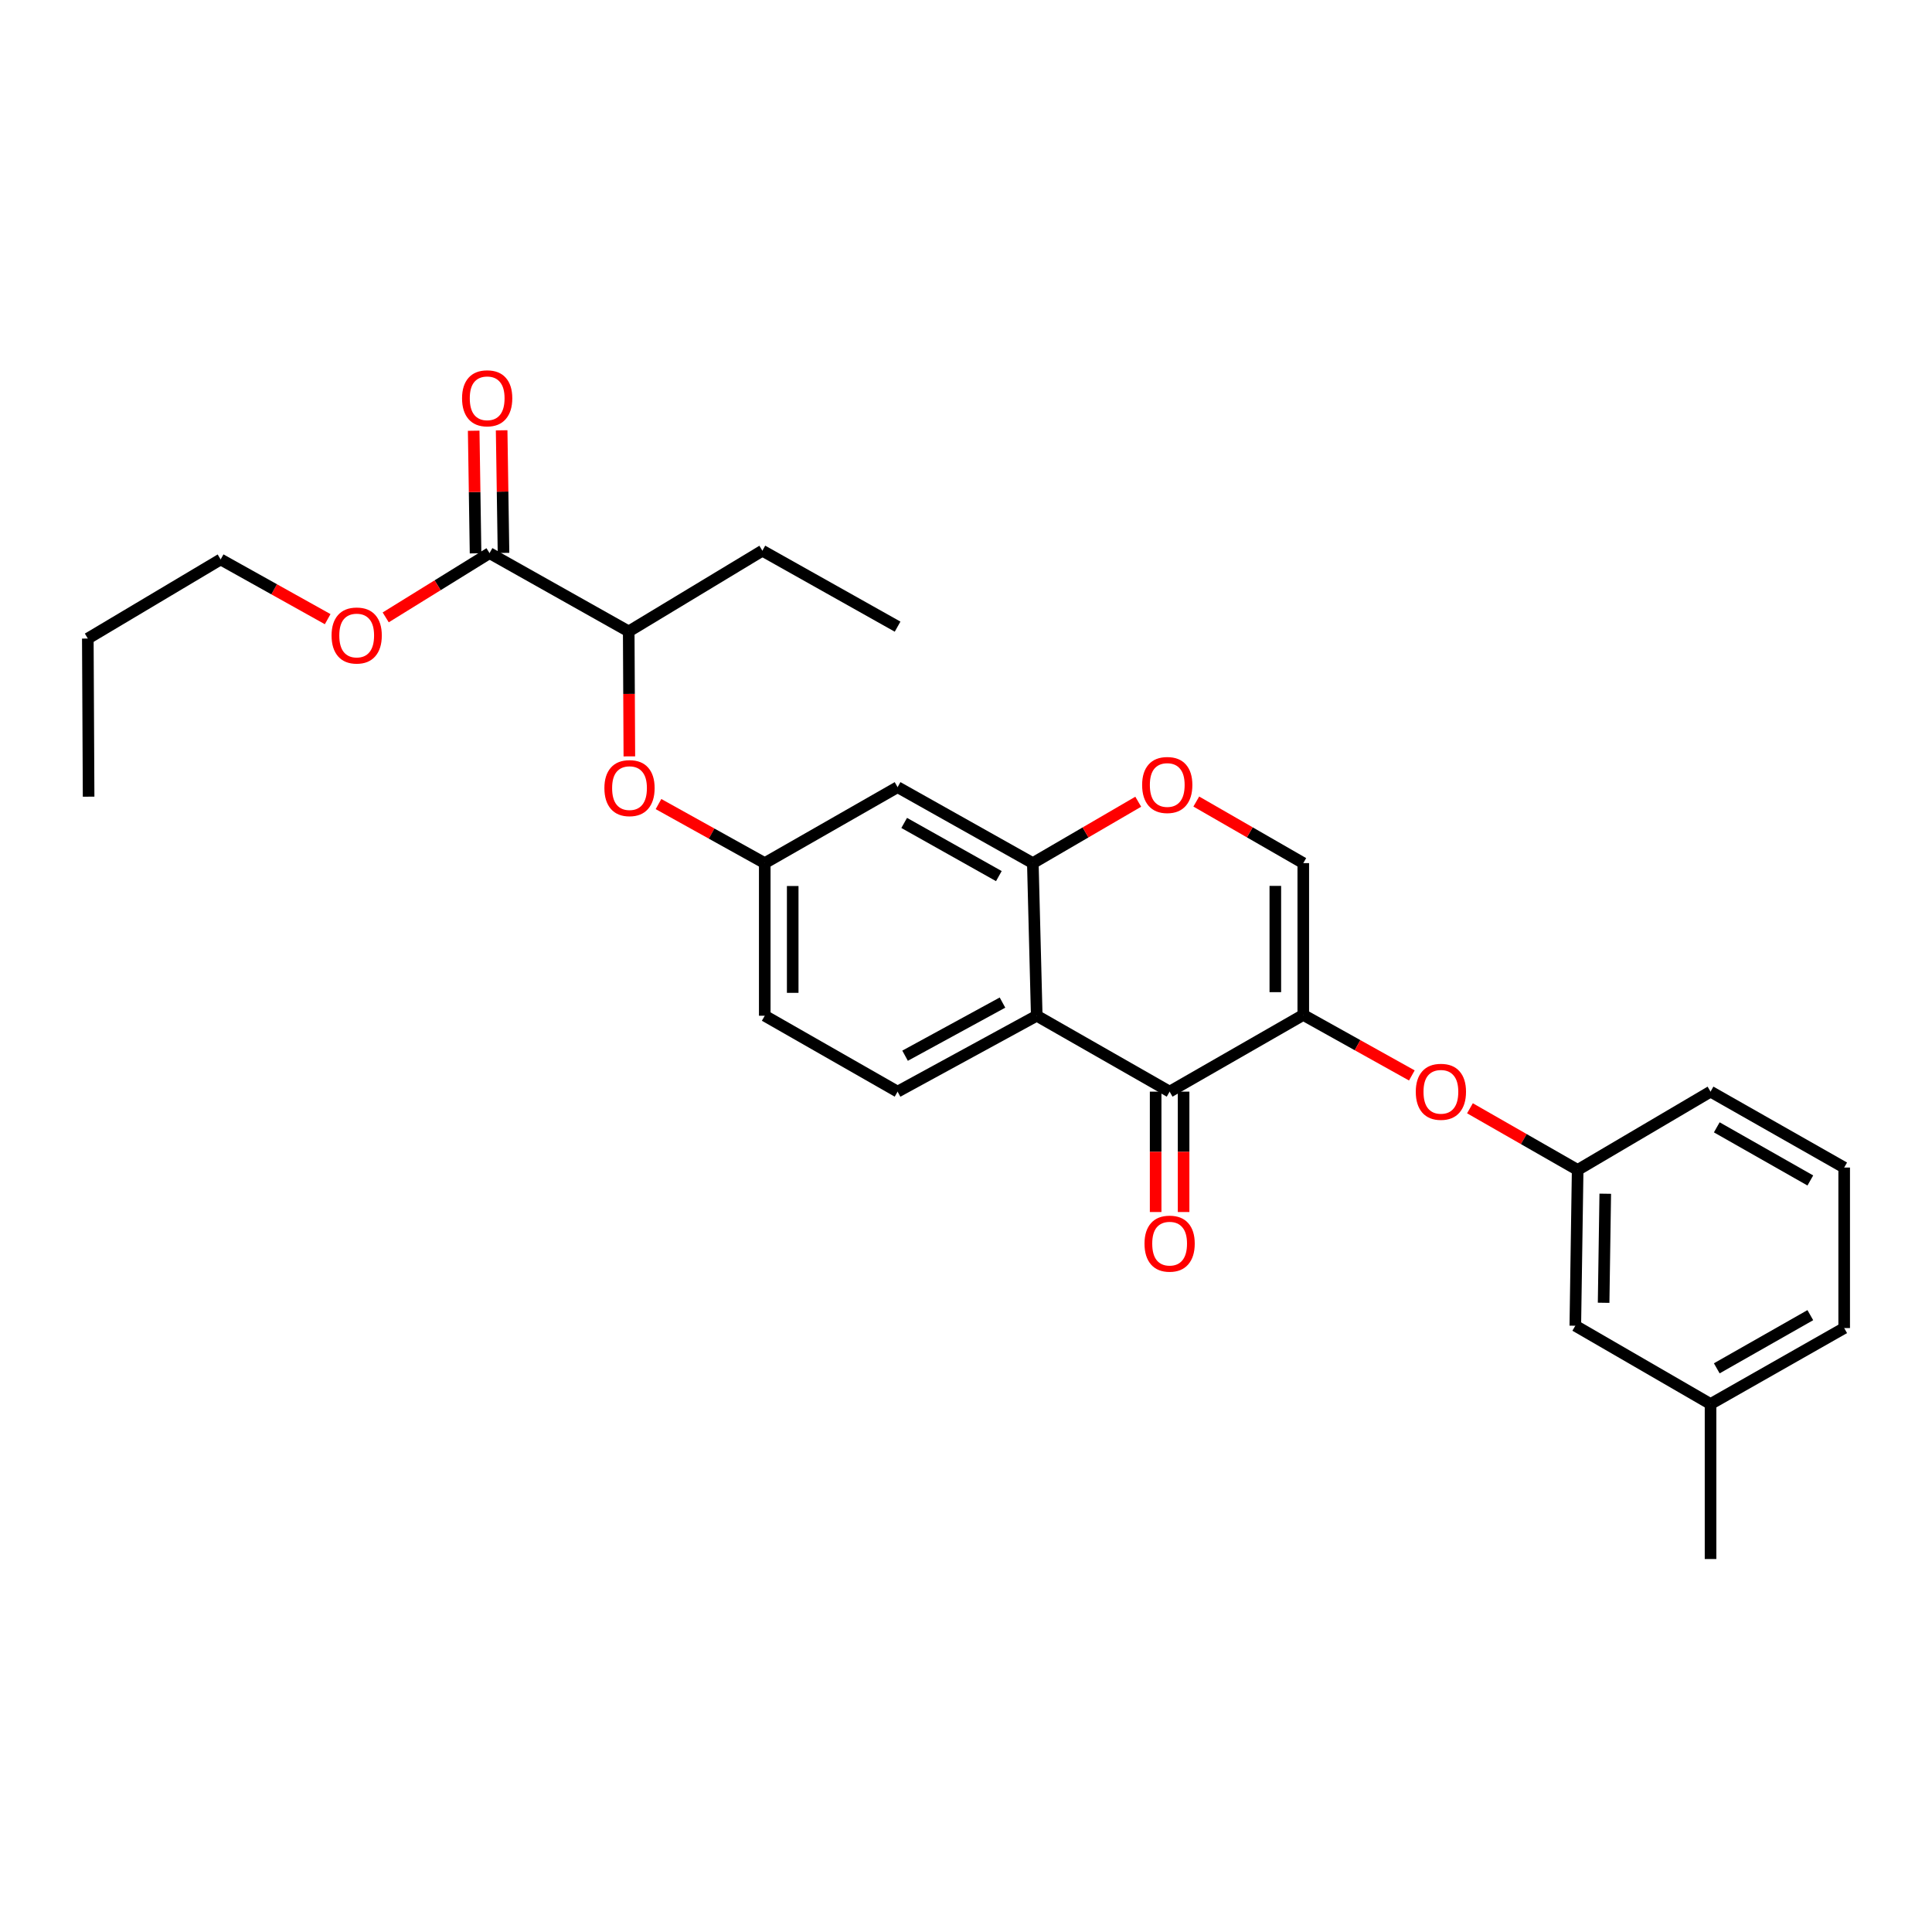 <?xml version='1.0' encoding='iso-8859-1'?>
<svg version='1.1' baseProfile='full'
              xmlns='http://www.w3.org/2000/svg'
                      xmlns:rdkit='http://www.rdkit.org/xml'
                      xmlns:xlink='http://www.w3.org/1999/xlink'
                  xml:space='preserve'
width='1000px' height='1000px' viewBox='0 0 1000 1000'>
<!-- END OF HEADER -->
<rect style='opacity:1.0;fill:#FFFFFF;stroke:none' width='1000' height='1000' x='0' y='0'> </rect>
<path class='bond-0' d='M 674.575,525.328 L 605.395,565.03' style='fill:none;fill-rule:evenodd;stroke:#000000;stroke-width:6px;stroke-linecap:butt;stroke-linejoin:miter;stroke-opacity:1' />
<path class='bond-3' d='M 674.575,525.328 L 674.575,446.75' style='fill:none;fill-rule:evenodd;stroke:#000000;stroke-width:6px;stroke-linecap:butt;stroke-linejoin:miter;stroke-opacity:1' />
<path class='bond-3' d='M 660.106,513.541 L 660.106,458.536' style='fill:none;fill-rule:evenodd;stroke:#000000;stroke-width:6px;stroke-linecap:butt;stroke-linejoin:miter;stroke-opacity:1' />
<path class='bond-5' d='M 674.575,525.328 L 702.671,540.988' style='fill:none;fill-rule:evenodd;stroke:#000000;stroke-width:6px;stroke-linecap:butt;stroke-linejoin:miter;stroke-opacity:1' />
<path class='bond-5' d='M 702.671,540.988 L 730.767,556.648' style='fill:none;fill-rule:evenodd;stroke:#FF0000;stroke-width:6px;stroke-linecap:butt;stroke-linejoin:miter;stroke-opacity:1' />
<path class='bond-1' d='M 605.395,565.03 L 536.616,525.746' style='fill:none;fill-rule:evenodd;stroke:#000000;stroke-width:6px;stroke-linecap:butt;stroke-linejoin:miter;stroke-opacity:1' />
<path class='bond-12' d='M 598.16,565.03 L 598.16,596.185' style='fill:none;fill-rule:evenodd;stroke:#000000;stroke-width:6px;stroke-linecap:butt;stroke-linejoin:miter;stroke-opacity:1' />
<path class='bond-12' d='M 598.16,596.185 L 598.16,627.339' style='fill:none;fill-rule:evenodd;stroke:#FF0000;stroke-width:6px;stroke-linecap:butt;stroke-linejoin:miter;stroke-opacity:1' />
<path class='bond-12' d='M 612.63,565.03 L 612.63,596.185' style='fill:none;fill-rule:evenodd;stroke:#000000;stroke-width:6px;stroke-linecap:butt;stroke-linejoin:miter;stroke-opacity:1' />
<path class='bond-12' d='M 612.63,596.185 L 612.63,627.339' style='fill:none;fill-rule:evenodd;stroke:#FF0000;stroke-width:6px;stroke-linecap:butt;stroke-linejoin:miter;stroke-opacity:1' />
<path class='bond-8' d='M 536.616,525.746 L 464.59,565.03' style='fill:none;fill-rule:evenodd;stroke:#000000;stroke-width:6px;stroke-linecap:butt;stroke-linejoin:miter;stroke-opacity:1' />
<path class='bond-8' d='M 518.884,518.935 L 468.465,546.435' style='fill:none;fill-rule:evenodd;stroke:#000000;stroke-width:6px;stroke-linecap:butt;stroke-linejoin:miter;stroke-opacity:1' />
<path class='bond-28' d='M 536.616,525.746 L 534.59,446.75' style='fill:none;fill-rule:evenodd;stroke:#000000;stroke-width:6px;stroke-linecap:butt;stroke-linejoin:miter;stroke-opacity:1' />
<path class='bond-2' d='M 534.59,446.75 L 561.871,430.86' style='fill:none;fill-rule:evenodd;stroke:#000000;stroke-width:6px;stroke-linecap:butt;stroke-linejoin:miter;stroke-opacity:1' />
<path class='bond-2' d='M 561.871,430.86 L 589.152,414.971' style='fill:none;fill-rule:evenodd;stroke:#FF0000;stroke-width:6px;stroke-linecap:butt;stroke-linejoin:miter;stroke-opacity:1' />
<path class='bond-7' d='M 534.59,446.75 L 464.59,407.433' style='fill:none;fill-rule:evenodd;stroke:#000000;stroke-width:6px;stroke-linecap:butt;stroke-linejoin:miter;stroke-opacity:1' />
<path class='bond-7' d='M 517.004,453.468 L 468.004,425.946' style='fill:none;fill-rule:evenodd;stroke:#000000;stroke-width:6px;stroke-linecap:butt;stroke-linejoin:miter;stroke-opacity:1' />
<path class='bond-4' d='M 674.575,446.75 L 646.886,430.814' style='fill:none;fill-rule:evenodd;stroke:#000000;stroke-width:6px;stroke-linecap:butt;stroke-linejoin:miter;stroke-opacity:1' />
<path class='bond-4' d='M 646.886,430.814 L 619.196,414.878' style='fill:none;fill-rule:evenodd;stroke:#FF0000;stroke-width:6px;stroke-linecap:butt;stroke-linejoin:miter;stroke-opacity:1' />
<path class='bond-14' d='M 760.845,573.64 L 788.72,589.596' style='fill:none;fill-rule:evenodd;stroke:#FF0000;stroke-width:6px;stroke-linecap:butt;stroke-linejoin:miter;stroke-opacity:1' />
<path class='bond-14' d='M 788.72,589.596 L 816.594,605.553' style='fill:none;fill-rule:evenodd;stroke:#000000;stroke-width:6px;stroke-linecap:butt;stroke-linejoin:miter;stroke-opacity:1' />
<path class='bond-6' d='M 253.382,286.298 L 325.425,326.821' style='fill:none;fill-rule:evenodd;stroke:#000000;stroke-width:6px;stroke-linecap:butt;stroke-linejoin:miter;stroke-opacity:1' />
<path class='bond-13' d='M 260.616,286.188 L 260.133,254.458' style='fill:none;fill-rule:evenodd;stroke:#000000;stroke-width:6px;stroke-linecap:butt;stroke-linejoin:miter;stroke-opacity:1' />
<path class='bond-13' d='M 260.133,254.458 L 259.65,222.728' style='fill:none;fill-rule:evenodd;stroke:#FF0000;stroke-width:6px;stroke-linecap:butt;stroke-linejoin:miter;stroke-opacity:1' />
<path class='bond-13' d='M 246.148,286.408 L 245.665,254.679' style='fill:none;fill-rule:evenodd;stroke:#000000;stroke-width:6px;stroke-linecap:butt;stroke-linejoin:miter;stroke-opacity:1' />
<path class='bond-13' d='M 245.665,254.679 L 245.182,222.949' style='fill:none;fill-rule:evenodd;stroke:#FF0000;stroke-width:6px;stroke-linecap:butt;stroke-linejoin:miter;stroke-opacity:1' />
<path class='bond-17' d='M 253.382,286.298 L 226.512,302.928' style='fill:none;fill-rule:evenodd;stroke:#000000;stroke-width:6px;stroke-linecap:butt;stroke-linejoin:miter;stroke-opacity:1' />
<path class='bond-17' d='M 226.512,302.928 L 199.641,319.558' style='fill:none;fill-rule:evenodd;stroke:#FF0000;stroke-width:6px;stroke-linecap:butt;stroke-linejoin:miter;stroke-opacity:1' />
<path class='bond-11' d='M 464.59,407.433 L 395.835,446.75' style='fill:none;fill-rule:evenodd;stroke:#000000;stroke-width:6px;stroke-linecap:butt;stroke-linejoin:miter;stroke-opacity:1' />
<path class='bond-15' d='M 464.59,565.03 L 395.835,525.746' style='fill:none;fill-rule:evenodd;stroke:#000000;stroke-width:6px;stroke-linecap:butt;stroke-linejoin:miter;stroke-opacity:1' />
<path class='bond-9' d='M 340.837,416.181 L 368.336,431.465' style='fill:none;fill-rule:evenodd;stroke:#FF0000;stroke-width:6px;stroke-linecap:butt;stroke-linejoin:miter;stroke-opacity:1' />
<path class='bond-9' d='M 368.336,431.465 L 395.835,446.75' style='fill:none;fill-rule:evenodd;stroke:#000000;stroke-width:6px;stroke-linecap:butt;stroke-linejoin:miter;stroke-opacity:1' />
<path class='bond-10' d='M 325.752,391.497 L 325.588,359.159' style='fill:none;fill-rule:evenodd;stroke:#FF0000;stroke-width:6px;stroke-linecap:butt;stroke-linejoin:miter;stroke-opacity:1' />
<path class='bond-10' d='M 325.588,359.159 L 325.425,326.821' style='fill:none;fill-rule:evenodd;stroke:#000000;stroke-width:6px;stroke-linecap:butt;stroke-linejoin:miter;stroke-opacity:1' />
<path class='bond-21' d='M 325.425,326.821 L 394.605,285.044' style='fill:none;fill-rule:evenodd;stroke:#000000;stroke-width:6px;stroke-linecap:butt;stroke-linejoin:miter;stroke-opacity:1' />
<path class='bond-29' d='M 395.835,446.75 L 395.835,525.746' style='fill:none;fill-rule:evenodd;stroke:#000000;stroke-width:6px;stroke-linecap:butt;stroke-linejoin:miter;stroke-opacity:1' />
<path class='bond-29' d='M 410.305,458.599 L 410.305,513.896' style='fill:none;fill-rule:evenodd;stroke:#000000;stroke-width:6px;stroke-linecap:butt;stroke-linejoin:miter;stroke-opacity:1' />
<path class='bond-16' d='M 816.594,605.553 L 815.38,686.197' style='fill:none;fill-rule:evenodd;stroke:#000000;stroke-width:6px;stroke-linecap:butt;stroke-linejoin:miter;stroke-opacity:1' />
<path class='bond-16' d='M 830.88,617.868 L 830.03,674.318' style='fill:none;fill-rule:evenodd;stroke:#000000;stroke-width:6px;stroke-linecap:butt;stroke-linejoin:miter;stroke-opacity:1' />
<path class='bond-20' d='M 816.594,605.553 L 885.373,565.03' style='fill:none;fill-rule:evenodd;stroke:#000000;stroke-width:6px;stroke-linecap:butt;stroke-linejoin:miter;stroke-opacity:1' />
<path class='bond-18' d='M 815.38,686.197 L 885.373,726.72' style='fill:none;fill-rule:evenodd;stroke:#000000;stroke-width:6px;stroke-linecap:butt;stroke-linejoin:miter;stroke-opacity:1' />
<path class='bond-23' d='M 169.604,320.476 L 141.902,305.019' style='fill:none;fill-rule:evenodd;stroke:#FF0000;stroke-width:6px;stroke-linecap:butt;stroke-linejoin:miter;stroke-opacity:1' />
<path class='bond-23' d='M 141.902,305.019 L 114.201,289.562' style='fill:none;fill-rule:evenodd;stroke:#000000;stroke-width:6px;stroke-linecap:butt;stroke-linejoin:miter;stroke-opacity:1' />
<path class='bond-24' d='M 885.373,726.72 L 885.373,806.946' style='fill:none;fill-rule:evenodd;stroke:#000000;stroke-width:6px;stroke-linecap:butt;stroke-linejoin:miter;stroke-opacity:1' />
<path class='bond-30' d='M 885.373,726.72 L 954.545,687.403' style='fill:none;fill-rule:evenodd;stroke:#000000;stroke-width:6px;stroke-linecap:butt;stroke-linejoin:miter;stroke-opacity:1' />
<path class='bond-30' d='M 888.599,708.243 L 937.019,680.721' style='fill:none;fill-rule:evenodd;stroke:#000000;stroke-width:6px;stroke-linecap:butt;stroke-linejoin:miter;stroke-opacity:1' />
<path class='bond-19' d='M 954.545,604.323 L 885.373,565.03' style='fill:none;fill-rule:evenodd;stroke:#000000;stroke-width:6px;stroke-linecap:butt;stroke-linejoin:miter;stroke-opacity:1' />
<path class='bond-19' d='M 937.023,611.011 L 888.602,583.506' style='fill:none;fill-rule:evenodd;stroke:#000000;stroke-width:6px;stroke-linecap:butt;stroke-linejoin:miter;stroke-opacity:1' />
<path class='bond-22' d='M 954.545,604.323 L 954.545,687.403' style='fill:none;fill-rule:evenodd;stroke:#000000;stroke-width:6px;stroke-linecap:butt;stroke-linejoin:miter;stroke-opacity:1' />
<path class='bond-26' d='M 394.605,285.044 L 464.59,324.353' style='fill:none;fill-rule:evenodd;stroke:#000000;stroke-width:6px;stroke-linecap:butt;stroke-linejoin:miter;stroke-opacity:1' />
<path class='bond-25' d='M 114.201,289.562 L 45.455,330.511' style='fill:none;fill-rule:evenodd;stroke:#000000;stroke-width:6px;stroke-linecap:butt;stroke-linejoin:miter;stroke-opacity:1' />
<path class='bond-27' d='M 45.455,330.511 L 45.864,412.36' style='fill:none;fill-rule:evenodd;stroke:#000000;stroke-width:6px;stroke-linecap:butt;stroke-linejoin:miter;stroke-opacity:1' />
<path  class='atom-5' d='M 591.165 406.307
Q 591.165 399.507, 594.525 395.707
Q 597.885 391.907, 604.165 391.907
Q 610.445 391.907, 613.805 395.707
Q 617.165 399.507, 617.165 406.307
Q 617.165 413.187, 613.765 417.107
Q 610.365 420.987, 604.165 420.987
Q 597.925 420.987, 594.525 417.107
Q 591.165 413.227, 591.165 406.307
M 604.165 417.787
Q 608.485 417.787, 610.805 414.907
Q 613.165 411.987, 613.165 406.307
Q 613.165 400.747, 610.805 397.947
Q 608.485 395.107, 604.165 395.107
Q 599.845 395.107, 597.485 397.907
Q 595.165 400.707, 595.165 406.307
Q 595.165 412.027, 597.485 414.907
Q 599.845 417.787, 604.165 417.787
' fill='#FF0000'/>
<path  class='atom-6' d='M 732.806 565.11
Q 732.806 558.31, 736.166 554.51
Q 739.526 550.71, 745.806 550.71
Q 752.086 550.71, 755.446 554.51
Q 758.806 558.31, 758.806 565.11
Q 758.806 571.99, 755.406 575.91
Q 752.006 579.79, 745.806 579.79
Q 739.566 579.79, 736.166 575.91
Q 732.806 572.03, 732.806 565.11
M 745.806 576.59
Q 750.126 576.59, 752.446 573.71
Q 754.806 570.79, 754.806 565.11
Q 754.806 559.55, 752.446 556.75
Q 750.126 553.91, 745.806 553.91
Q 741.486 553.91, 739.126 556.71
Q 736.806 559.51, 736.806 565.11
Q 736.806 570.83, 739.126 573.71
Q 741.486 576.59, 745.806 576.59
' fill='#FF0000'/>
<path  class='atom-10' d='M 312.835 407.923
Q 312.835 401.123, 316.195 397.323
Q 319.555 393.523, 325.835 393.523
Q 332.115 393.523, 335.475 397.323
Q 338.835 401.123, 338.835 407.923
Q 338.835 414.803, 335.435 418.723
Q 332.035 422.603, 325.835 422.603
Q 319.595 422.603, 316.195 418.723
Q 312.835 414.843, 312.835 407.923
M 325.835 419.403
Q 330.155 419.403, 332.475 416.523
Q 334.835 413.603, 334.835 407.923
Q 334.835 402.363, 332.475 399.563
Q 330.155 396.723, 325.835 396.723
Q 321.515 396.723, 319.155 399.523
Q 316.835 402.323, 316.835 407.923
Q 316.835 413.643, 319.155 416.523
Q 321.515 419.403, 325.835 419.403
' fill='#FF0000'/>
<path  class='atom-13' d='M 592.395 643.704
Q 592.395 636.904, 595.755 633.104
Q 599.115 629.304, 605.395 629.304
Q 611.675 629.304, 615.035 633.104
Q 618.395 636.904, 618.395 643.704
Q 618.395 650.584, 614.995 654.504
Q 611.595 658.384, 605.395 658.384
Q 599.155 658.384, 595.755 654.504
Q 592.395 650.624, 592.395 643.704
M 605.395 655.184
Q 609.715 655.184, 612.035 652.304
Q 614.395 649.384, 614.395 643.704
Q 614.395 638.144, 612.035 635.344
Q 609.715 632.504, 605.395 632.504
Q 601.075 632.504, 598.715 635.304
Q 596.395 638.104, 596.395 643.704
Q 596.395 649.424, 598.715 652.304
Q 601.075 655.184, 605.395 655.184
' fill='#FF0000'/>
<path  class='atom-14' d='M 239.16 206.153
Q 239.16 199.353, 242.52 195.553
Q 245.88 191.753, 252.16 191.753
Q 258.44 191.753, 261.8 195.553
Q 265.16 199.353, 265.16 206.153
Q 265.16 213.033, 261.76 216.953
Q 258.36 220.833, 252.16 220.833
Q 245.92 220.833, 242.52 216.953
Q 239.16 213.073, 239.16 206.153
M 252.16 217.633
Q 256.48 217.633, 258.8 214.753
Q 261.16 211.833, 261.16 206.153
Q 261.16 200.593, 258.8 197.793
Q 256.48 194.953, 252.16 194.953
Q 247.84 194.953, 245.48 197.753
Q 243.16 200.553, 243.16 206.153
Q 243.16 211.873, 245.48 214.753
Q 247.84 217.633, 252.16 217.633
' fill='#FF0000'/>
<path  class='atom-18' d='M 171.62 328.935
Q 171.62 322.135, 174.98 318.335
Q 178.34 314.535, 184.62 314.535
Q 190.9 314.535, 194.26 318.335
Q 197.62 322.135, 197.62 328.935
Q 197.62 335.815, 194.22 339.735
Q 190.82 343.615, 184.62 343.615
Q 178.38 343.615, 174.98 339.735
Q 171.62 335.855, 171.62 328.935
M 184.62 340.415
Q 188.94 340.415, 191.26 337.535
Q 193.62 334.615, 193.62 328.935
Q 193.62 323.375, 191.26 320.575
Q 188.94 317.735, 184.62 317.735
Q 180.3 317.735, 177.94 320.535
Q 175.62 323.335, 175.62 328.935
Q 175.62 334.655, 177.94 337.535
Q 180.3 340.415, 184.62 340.415
' fill='#FF0000'/>
</svg>
